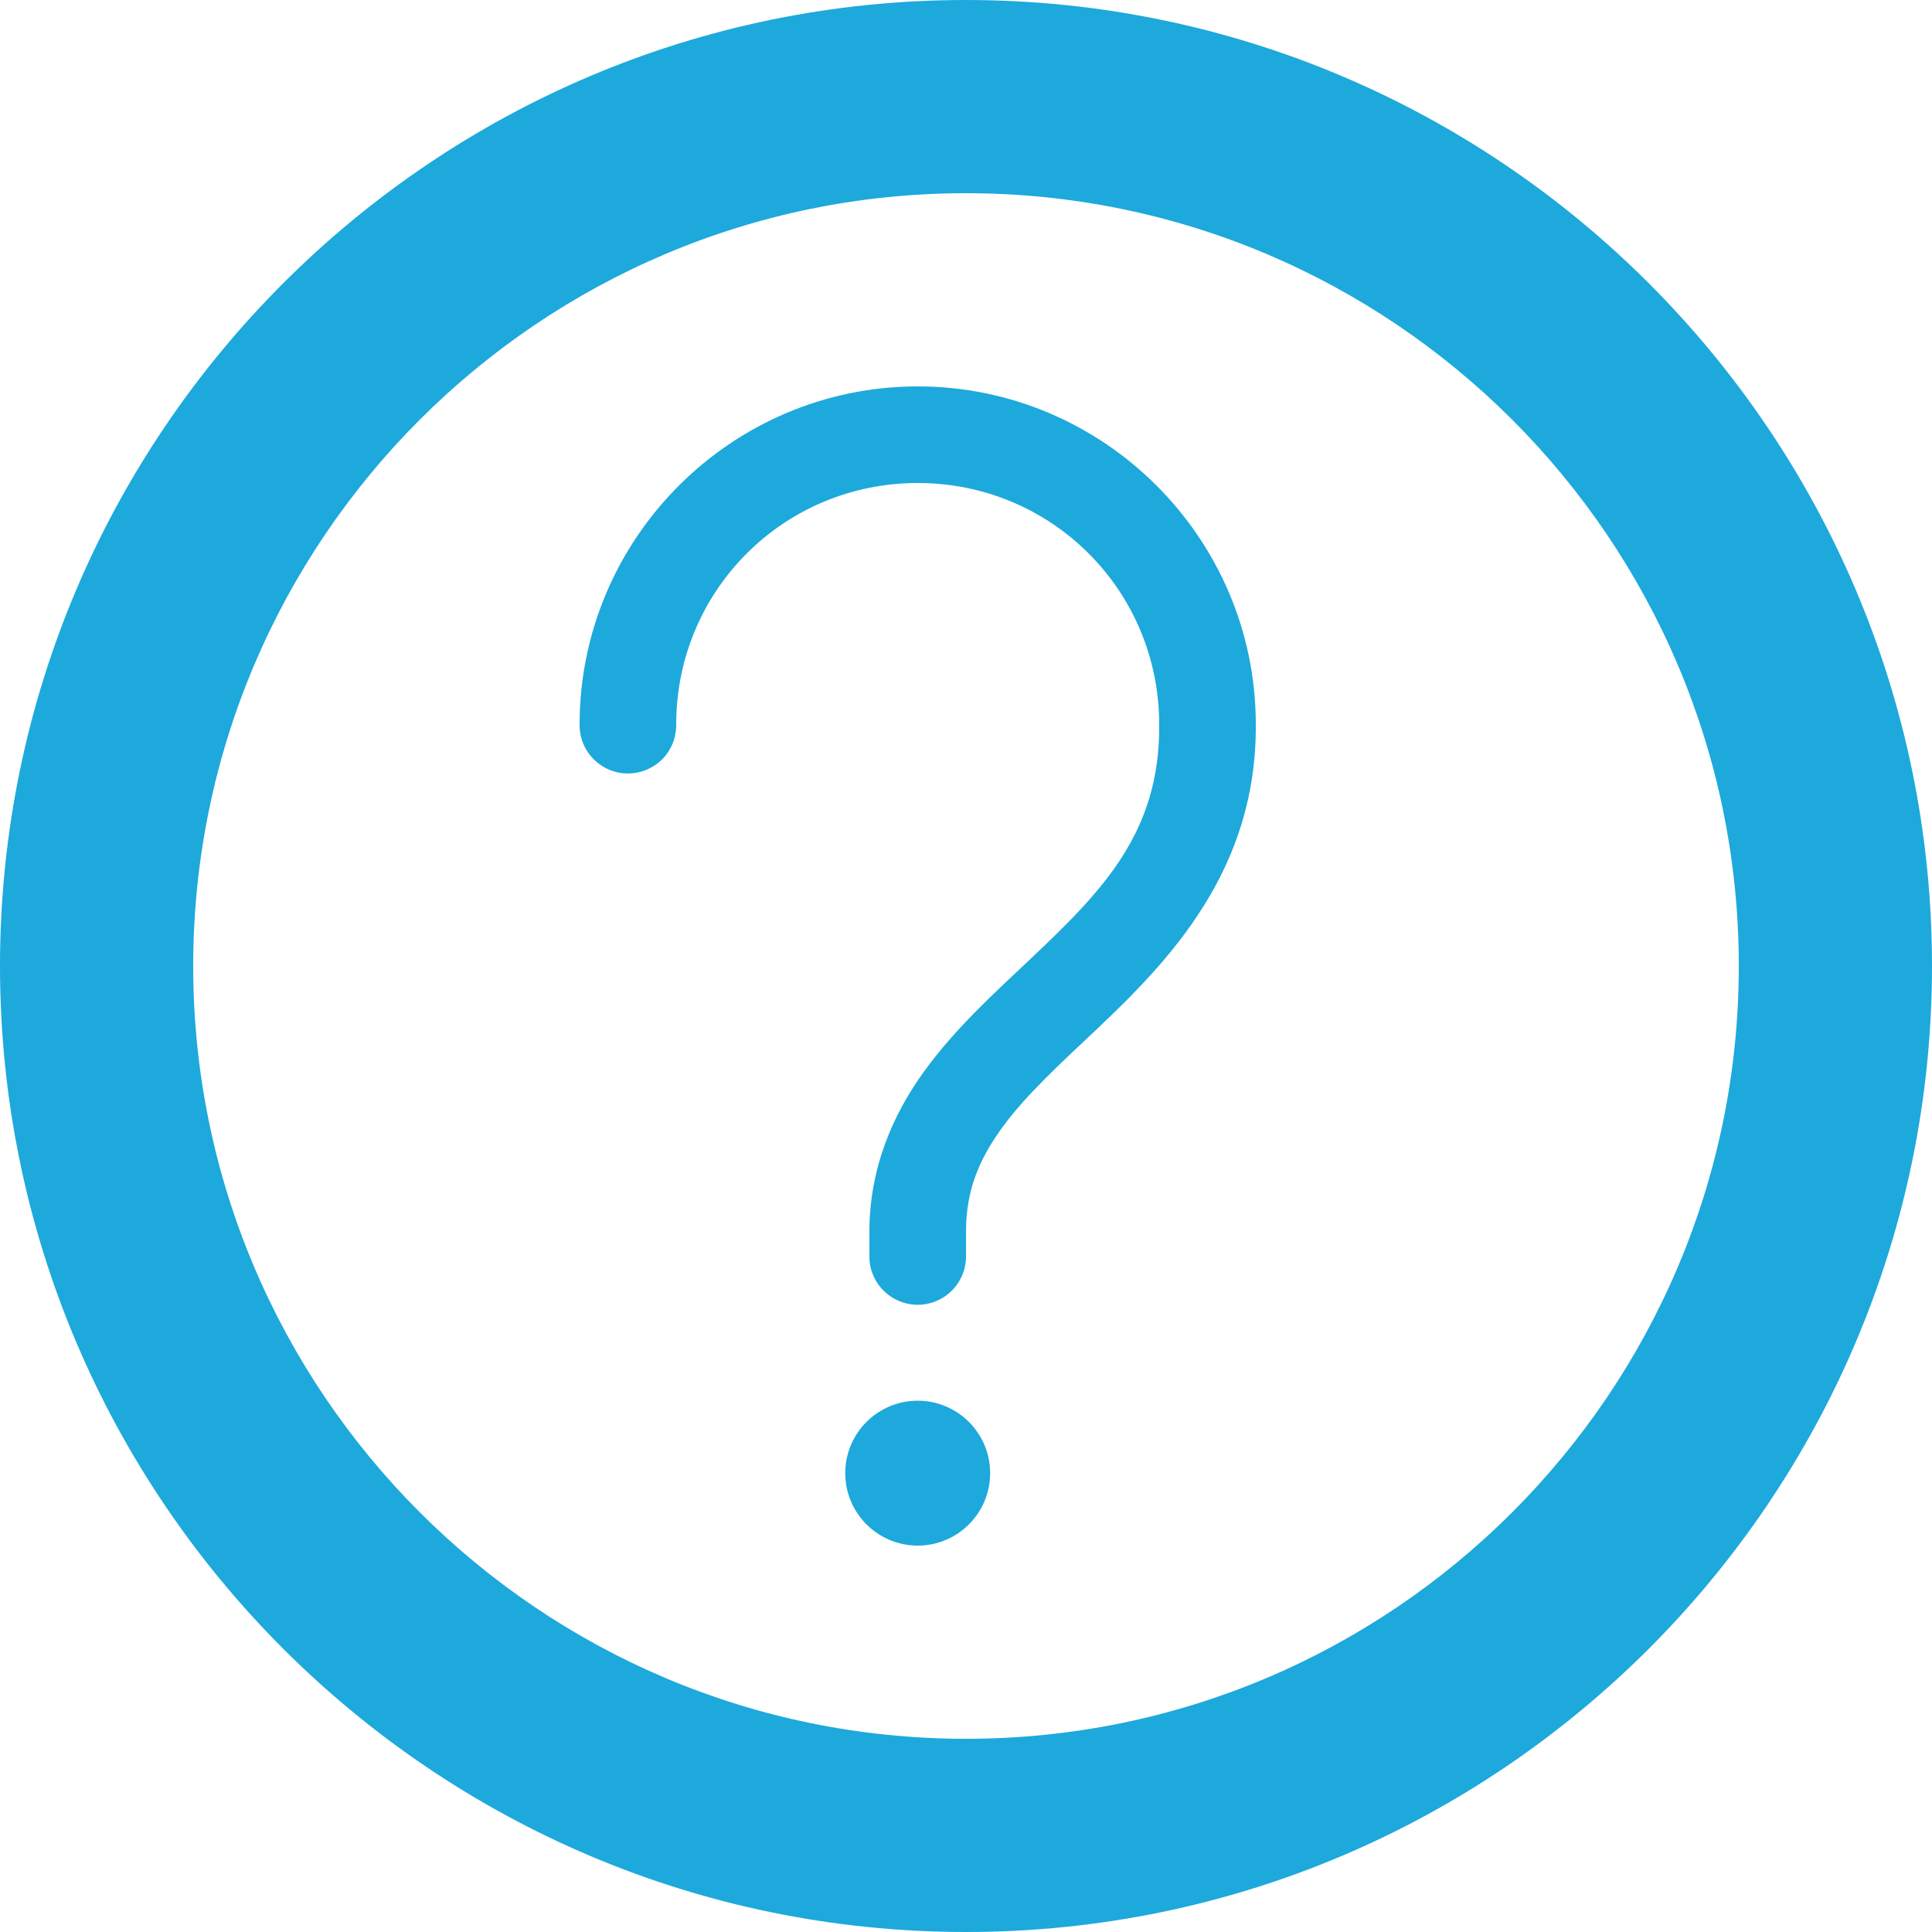 <?xml version="1.0" encoding="UTF-8"?>
<svg width="20px" height="20px" viewBox="0 0 20 20" version="1.1" xmlns="http://www.w3.org/2000/svg" xmlns:xlink="http://www.w3.org/1999/xlink">
    <!-- Generator: sketchtool 57.1 (101010) - https://sketch.com -->
    <title>2C11B901-C1E6-4F22-902F-1034D66B78E7</title>
    <desc>Created with sketchtool.</desc>
    <g id="Outer-Landing-Page-Artwork" stroke="none" stroke-width="1" fill="none" fill-rule="evenodd">
        <g id="Outer-Landing-Page-#1" transform="translate(-251, -4967)" fill="#1DA9DC" fill-rule="nonzero">
            <g id="Group-2" transform="translate(222, 4931)">
                <g id="Icons/24px/Info-Copy" transform="translate(27, 34)">
                    <path d="M12,2 C17.515,2 22,6.485 22,12 C22,17.515 17.515,22 12,22 C6.485,22 2,17.515 2,12 C2,6.485 6.485,2 12,2 Z M12,4 C7.587,4 4,7.587 4,12 C4,16.413 7.587,20 12,20 C16.413,20 20,16.413 20,12 C20,7.587 16.413,4 12,4 Z M11.5,16.5 C11.914,16.5 12.25,16.836 12.25,17.25 C12.25,17.664 11.914,18 11.5,18 C11.086,18 10.75,17.664 10.75,17.25 C10.75,16.836 11.086,16.5 11.5,16.5 Z M11.5,6 C13.425,6 14.996,7.568 15,9.492 L15,9.5 C15.01,11.002 14.113,11.936 13.352,12.656 C12.97,13.016 12.615,13.341 12.375,13.672 C12.135,14.003 12,14.321 12,14.75 L12,15 C12.002,15.134 11.95,15.262 11.856,15.358 C11.762,15.453 11.634,15.507 11.5,15.507 C11.366,15.507 11.238,15.453 11.144,15.358 C11.05,15.262 10.998,15.134 11,15 L11,14.75 C11,14.09 11.245,13.533 11.57,13.086 C11.895,12.639 12.293,12.281 12.664,11.93 C13.407,11.227 14.01,10.623 14,9.5 C14,8.113 12.887,7 11.5,7 C10.113,7 9,8.113 9,9.5 C9.002,9.634 8.95,9.763 8.857,9.858 C8.762,9.953 8.634,10.007 8.5,10.007 C8.366,10.007 8.238,9.953 8.144,9.858 C8.05,9.763 7.998,9.634 8,9.5 C8,7.573 9.573,6 11.5,6 Z" id="Combined-Shape"></path>
                </g>
            </g>
        </g>
    </g>
</svg>